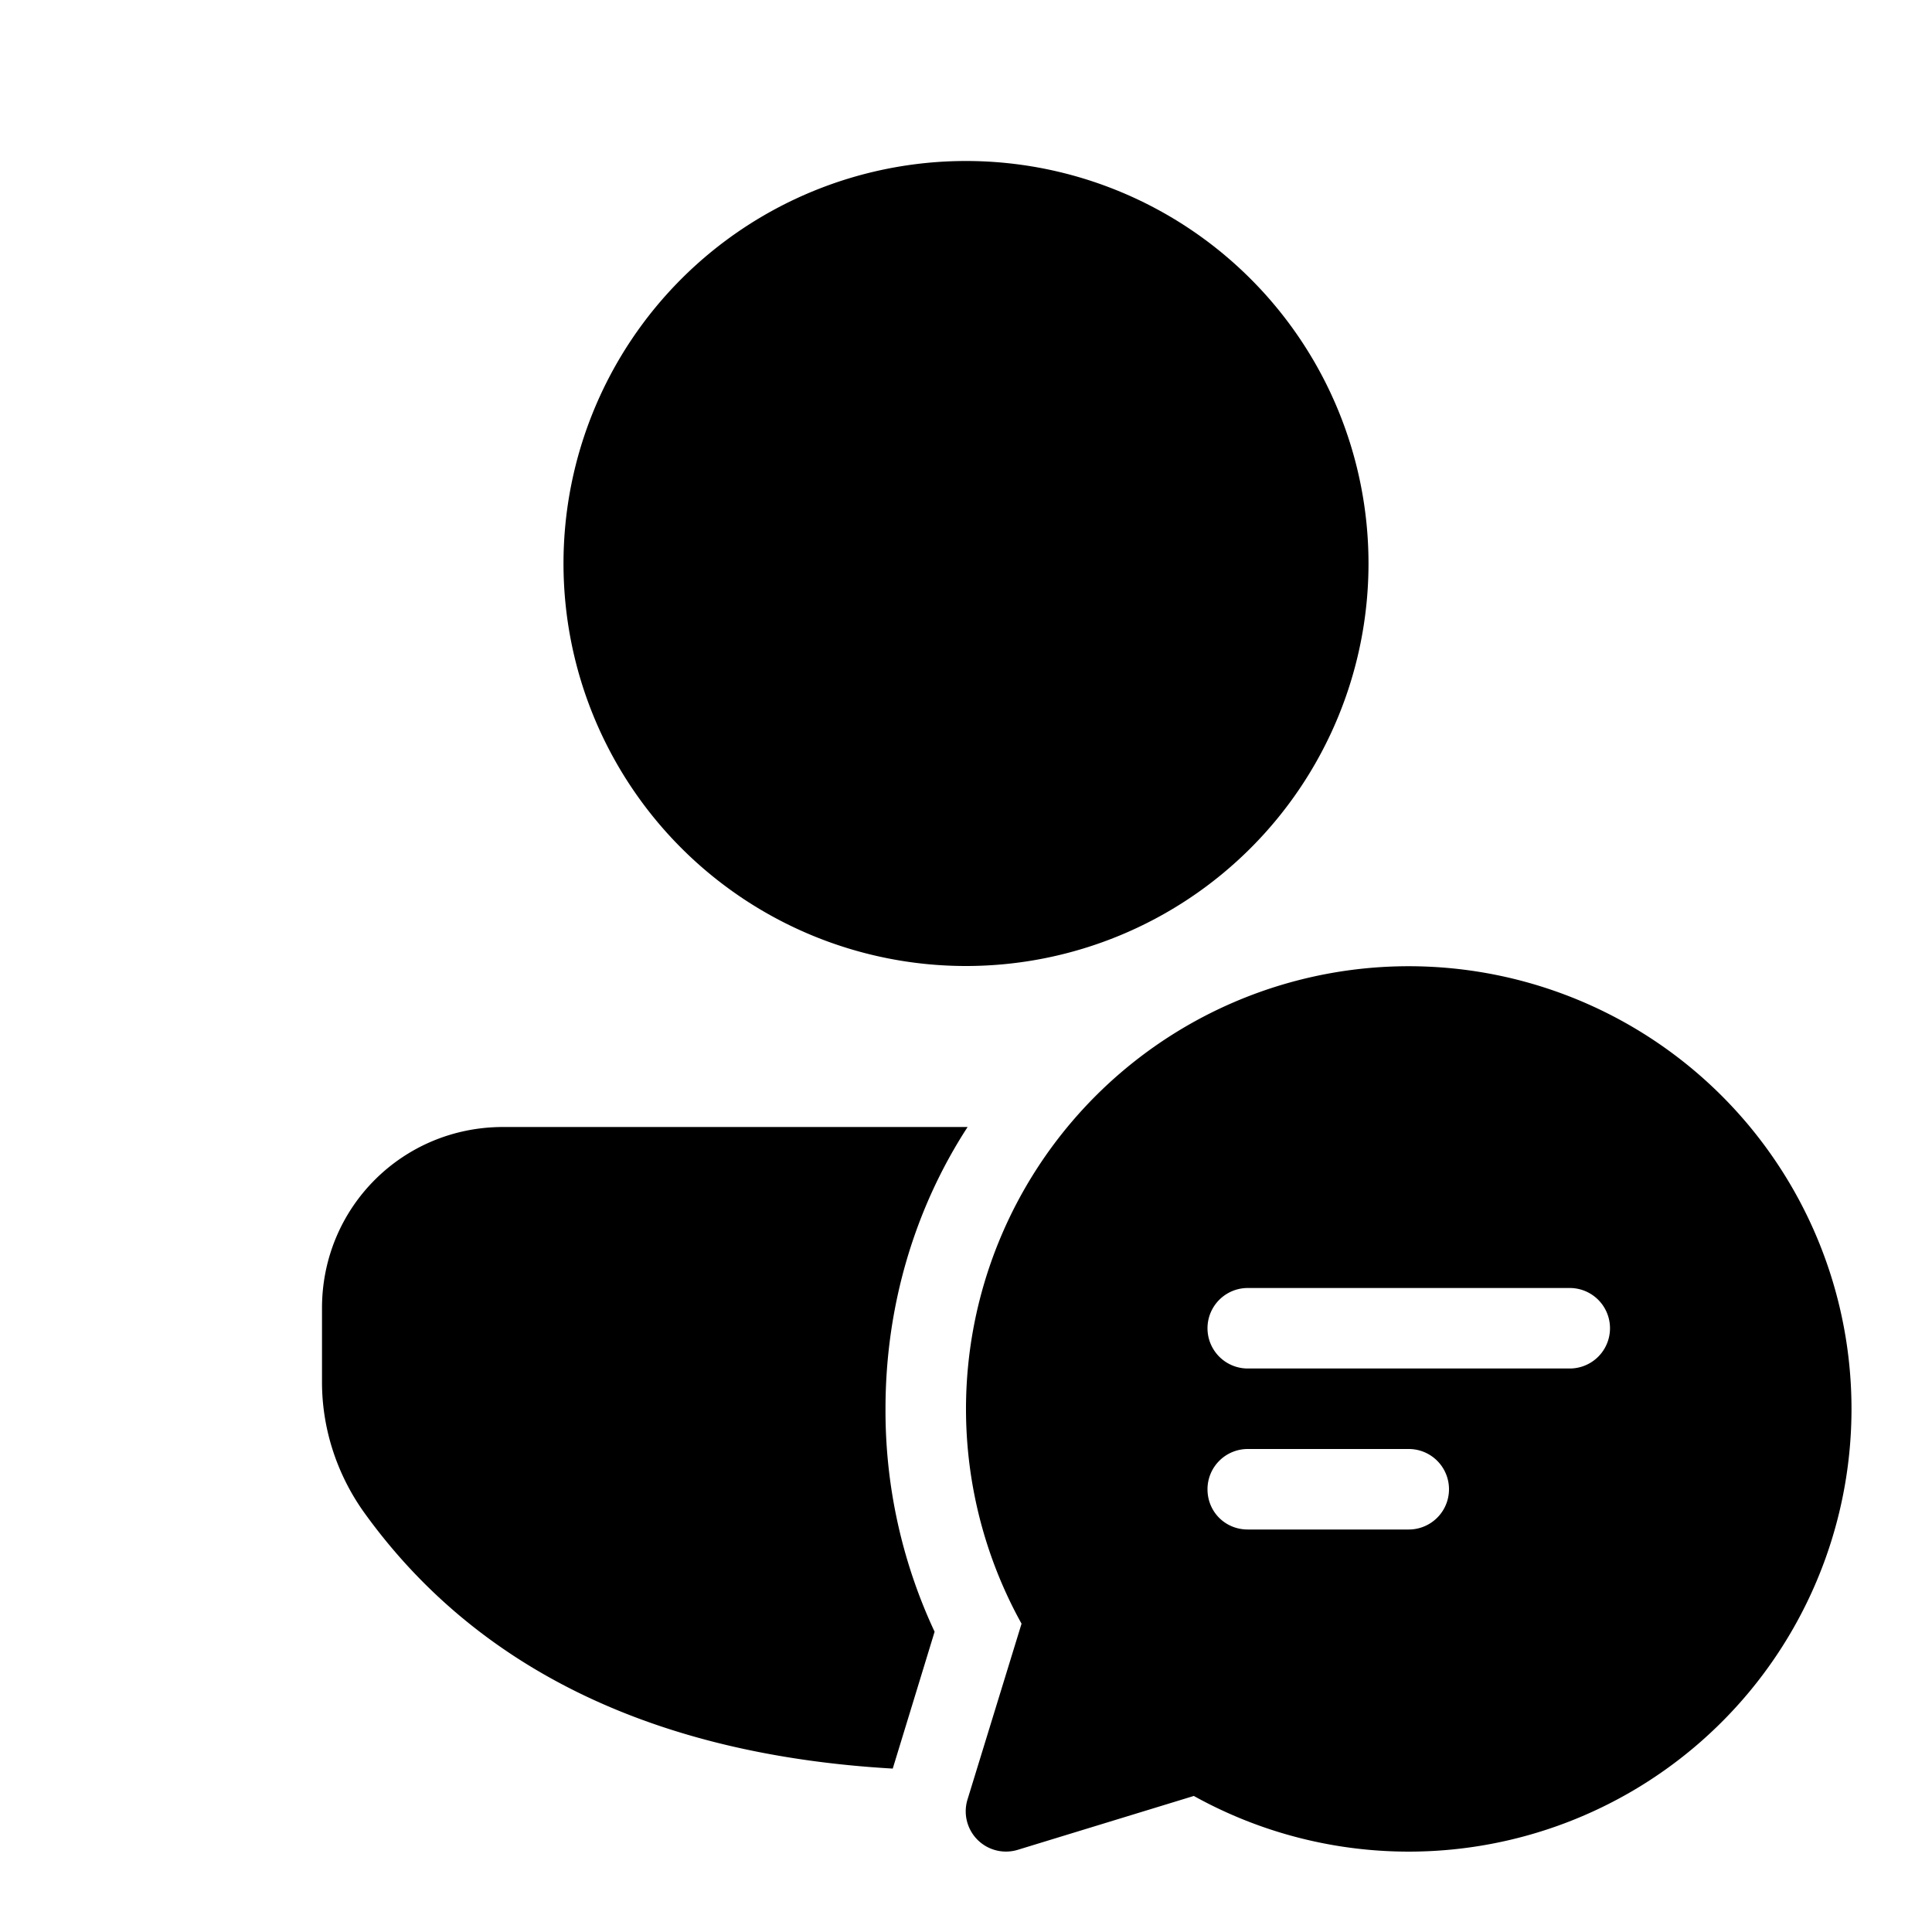 <svg fill="currentColor" viewBox="0 0 24 24"><path d="M11 17.5c0-1.29.37-2.5 1.02-3.5H6.25C5 14 4 15 4 16.25v.92c0 .57.18 1.13.51 1.6 1.4 1.96 3.62 3.03 6.58 3.2l.52-1.7A6.48 6.48 0 0 1 11 17.5ZM12 2a5 5 0 1 1 0 10 5 5 0 0 1 0-10Zm11 15.5a5.5 5.5 0 0 1-8.17 4.81l-2.19.67a.5.5 0 0 1-.62-.63l.67-2.18A5.5 5.5 0 1 1 23 17.5ZM15.5 16a.5.5 0 1 0 0 1h4a.5.5 0 1 0 0-1h-4Zm-.5 2.5c0 .28.22.5.5.5h2a.5.5 0 1 0 0-1h-2a.5.5 0 0 0-.5.5Z"/></svg>